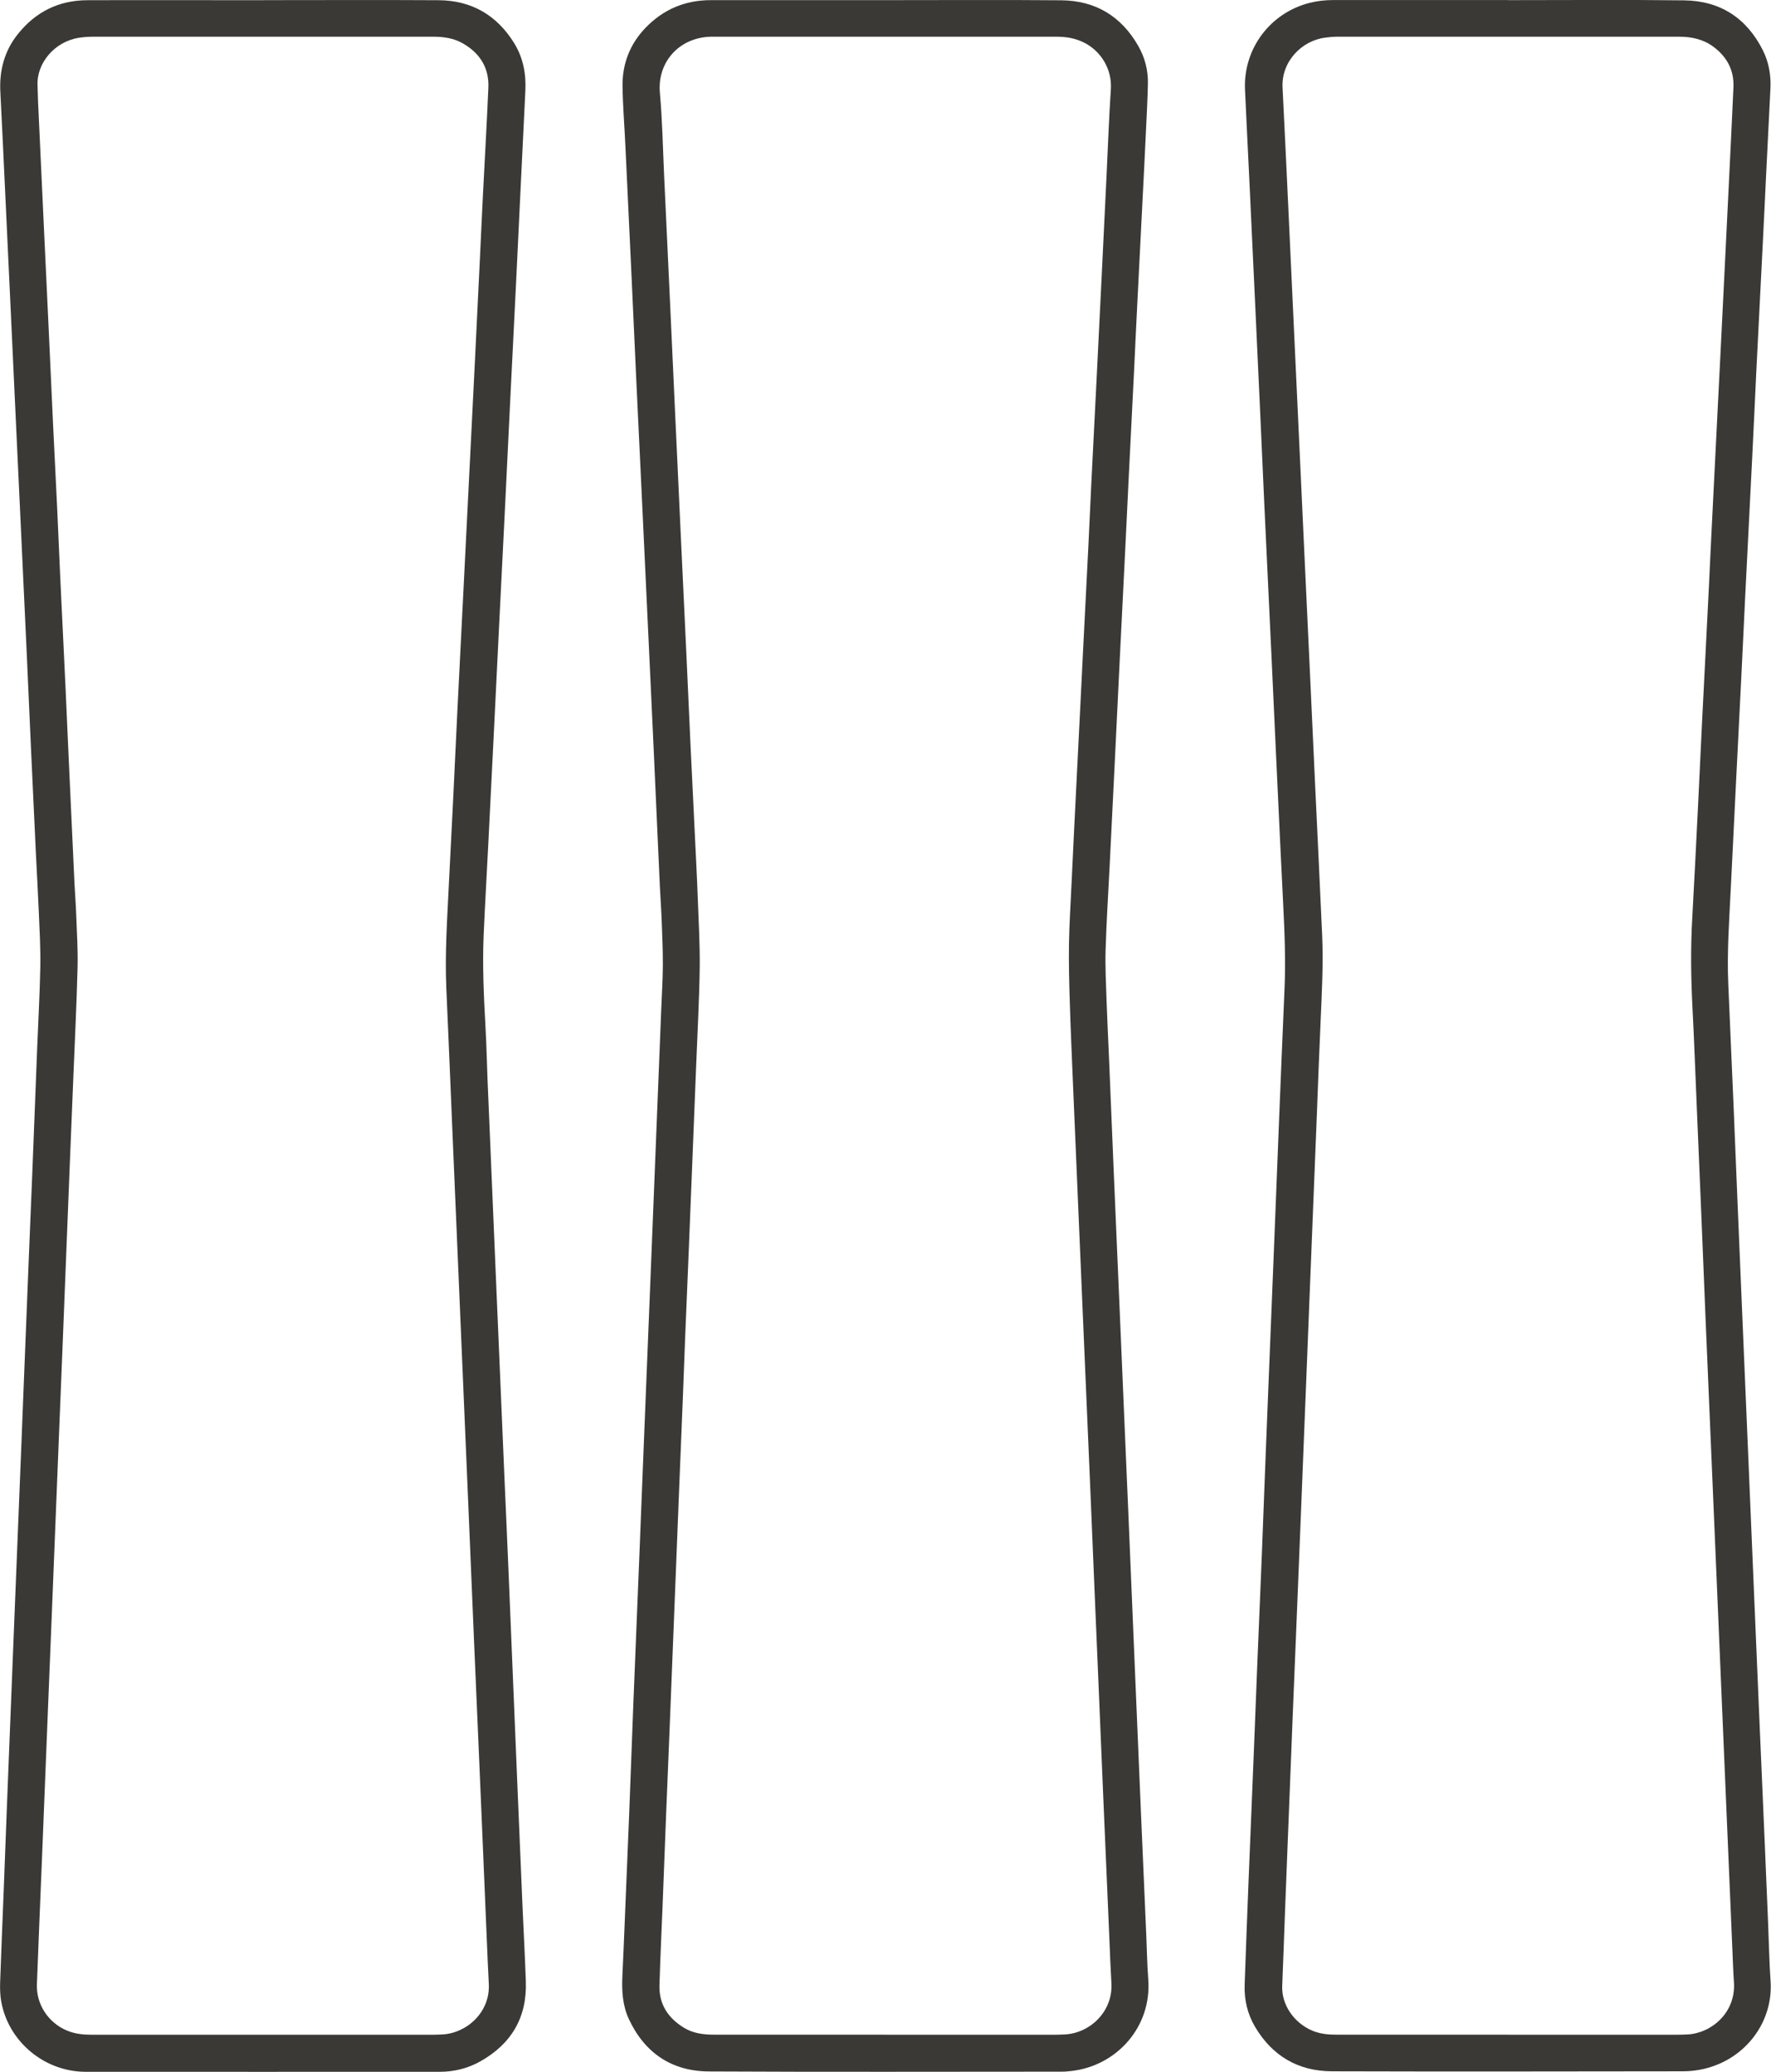 <svg xmlns="http://www.w3.org/2000/svg" id="Capa_1" viewBox="0 0 250.4 292.83"><defs><style>.cls-1{fill:#3b3936;}</style></defs><path class="cls-1" d="M213.24.02c8.3,0,16.59-.07,24.89.03,5.08.06,8.82,2.5,11.11,7.04.85,1.69,1.17,3.52,1.08,5.41-.2,4.14-.41,8.28-.62,12.42-.14,2.88-.27,5.77-.42,8.65-.32,6.34-.64,12.68-.96,19.01-.2,4.11-.38,8.23-.59,12.34-.31,6.28-.63,12.56-.95,18.84-.2,4-.38,8-.58,11.99-.22,4.51-.45,9.02-.68,13.53-.27,5.4-.54,10.79-.8,16.19-.22,4.54-.56,9.08-.36,13.63.26,5.91.52,11.82.77,17.74.2,4.63.37,9.26.57,13.88.23,5.54.47,11.08.7,16.62.28,6.6.56,13.2.84,19.79.24,5.54.47,11.08.7,16.62.28,6.6.56,13.2.84,19.79.24,5.68.49,11.37.74,17.05.16,3.66.31,7.31.46,10.97.12,2.83.17,5.66.36,8.48.39,5.68-3.46,10.97-9.38,12.38-.96.23-1.98.35-2.97.35-16.57.02-33.13.05-49.7,0-4.74-.02-8.4-2.17-10.83-6.27-1.09-1.84-1.56-3.86-1.48-6,.18-5.03.37-10.06.57-15.08.24-5.94.49-11.88.73-17.82.16-3.97.31-7.94.47-11.91.21-5.23.44-10.45.65-15.68.19-4.86.37-9.71.56-14.57.11-2.74.22-5.48.33-8.23.29-7.2.58-14.4.87-21.59.23-5.63.44-11.26.67-16.88.26-6.34.51-12.68.79-19.02.18-4.03,0-8.06-.2-12.09-.15-3-.3-6-.44-8.99-.21-4.34-.4-8.68-.61-13.02-.2-4.4-.4-8.8-.61-13.19-.33-7.05-.67-14.11-1-21.16-.2-4.23-.38-8.45-.57-12.68-.23-4.97-.46-9.94-.69-14.91-.29-6.11-.57-12.22-.86-18.33-.2-4.23-.42-8.45-.61-12.68-.26-5.79,3.59-10.9,9.21-12.28,1.06-.26,2.13-.38,3.23-.38,8.24,0,16.48,0,24.72,0ZM213.19,287.6c7.98,0,15.97,0,23.95,0,.49,0,.97-.02,1.46-.04,3.36-.17,6.85-3.07,6.56-7.37-.1-1.45-.15-2.91-.21-4.37-.24-5.48-.47-10.97-.7-16.45-.29-6.74-.57-13.48-.86-20.22-.23-5.43-.46-10.85-.69-16.28-.28-6.66-.57-13.31-.85-19.97-.23-5.48-.47-10.97-.7-16.45-.2-4.83-.39-9.66-.59-14.48-.23-5.46-.46-10.91-.69-16.37-.19-4.37-.34-8.74-.57-13.11-.22-4.26-.28-8.51-.03-12.77.3-5.31.55-10.62.82-15.93.2-4.03.38-8.05.58-12.08.31-6.25.63-12.51.95-18.76.14-2.86.26-5.71.41-8.57.27-5.51.55-11.02.83-16.53.26-5.2.53-10.39.78-15.59.24-4.74.47-9.48.7-14.22.25-5.23.52-10.45.75-15.68.11-2.42-.91-4.32-2.83-5.75-1.44-1.07-3.1-1.42-4.85-1.42-16.14,0-32.27,0-48.41,0-.54,0-1.08.06-1.62.13-3.32.41-6.23,3.38-6.04,7.06.29,5.62.54,11.25.81,16.88.24,5.03.46,10.05.7,15.08.28,6.08.57,12.17.85,18.25.23,4.97.46,9.94.69,14.91.28,6.05.57,12.11.85,18.16.23,5,.46,10,.69,14.99.34,7.2.69,14.39,1.01,21.59.18,4.03-.05,8.06-.22,12.09-.2,4.48-.37,8.97-.54,13.45-.22,5.57-.44,11.14-.67,16.71-.12,2.91-.23,5.83-.35,8.74-.11,2.86-.23,5.71-.34,8.57-.31,7.77-.62,15.54-.93,23.31-.22,5.51-.44,11.03-.67,16.54-.15,3.74-.31,7.48-.46,11.23-.12,2.88-.23,5.77-.34,8.65-.25,6.37-.51,12.74-.75,19.11-.13,3.34-.23,6.69-.38,10.03-.12,2.6,1.58,5.23,4.27,6.36,1.11.46,2.26.57,3.44.56,8.07,0,16.14,0,24.21,0Z"></path><path class="cls-1" d="M37.21.02c8.27,0,16.54-.04,24.81.01,4.65.03,8.23,2.11,10.68,6.07,1.27,2.06,1.7,4.34,1.58,6.74-.21,4.17-.41,8.34-.61,12.51-.24,5-.48,9.99-.72,14.99-.27,5.48-.55,10.96-.82,16.45-.24,4.94-.48,9.88-.72,14.82-.28,5.6-.56,11.19-.84,16.79-.24,4.83-.47,9.65-.71,14.48-.28,5.6-.55,11.19-.84,16.79-.21,4.2-.46,8.39-.64,12.59-.18,4.35.03,8.69.27,13.03.14,2.48.19,4.97.29,7.46.16,3.94.33,7.88.5,11.82.22,5.2.44,10.4.66,15.6.25,5.77.49,11.54.74,17.31.15,3.46.29,6.91.44,10.37.21,4.83.43,9.65.63,14.48.21,4.91.41,9.83.61,14.74.22,5.37.44,10.74.67,16.11.23,5.51.47,11.02.7,16.54.15,3.46.34,6.91.46,10.37.17,5.06-2.04,8.8-6.43,11.27-1.77,1-3.72,1.48-5.75,1.48-16.68,0-33.36.01-50.04,0-5.83,0-10.92-4.24-11.95-9.9-.16-.89-.19-1.82-.16-2.73.15-4.37.34-8.74.51-13.11.15-3.94.3-7.88.45-11.83.28-7.14.57-14.28.85-21.42.11-2.74.22-5.48.33-8.23.29-7.2.58-14.4.87-21.59.11-2.71.22-5.43.32-8.14.24-6,.48-12,.72-17.99.16-4.06.34-8.11.5-12.17.23-5.88.46-11.77.69-17.65.15-3.83.37-7.65.44-11.48.04-2.54-.1-5.09-.21-7.63-.12-2.88-.29-5.77-.43-8.65-.23-4.85-.46-9.71-.68-14.56-.19-4.26-.38-8.51-.57-12.77-.23-4.94-.46-9.88-.69-14.82-.29-6.11-.57-12.22-.86-18.33-.23-4.94-.46-9.88-.69-14.82-.29-6.11-.57-12.22-.86-18.33-.22-4.57-.42-9.14-.66-13.71-.16-3.04.58-5.8,2.49-8.18C5.05,1.66,8.32.05,12.32.03c8.3-.03,16.59,0,24.89,0ZM37.13,287.6c8.01,0,16.02,0,24.03,0,.46,0,.91-.02,1.37-.04,3.42-.16,6.81-3.11,6.58-7.17-.06-1.11-.11-2.23-.16-3.34-.23-5.46-.46-10.91-.69-16.37-.17-3.91-.33-7.83-.5-11.74-.23-5.46-.47-10.91-.71-16.37-.29-6.74-.57-13.48-.85-20.22-.23-5.4-.46-10.8-.69-16.19-.29-6.74-.57-13.48-.86-20.22-.23-5.4-.46-10.8-.69-16.19-.28-6.66-.55-13.31-.85-19.97-.23-5.1.14-10.18.38-15.26.19-3.97.4-7.94.6-11.91.2-4.06.38-8.11.58-12.17.32-6.48.65-12.96.98-19.44.27-5.45.55-10.91.82-16.36.23-4.54.45-9.08.68-13.62.24-4.85.47-9.71.71-14.56.14-2.88.26-5.77.41-8.65.26-5.14.56-10.28.78-15.42.12-2.8-1.2-4.88-3.61-6.26-1.31-.75-2.74-.94-4.22-.94-16.02,0-32.05,0-48.07,0-.68,0-1.38.05-2.05.16-3.39.55-5.95,3.59-5.79,6.75.04.74.03,1.49.07,2.23.28,6.03.56,12.05.84,18.08.22,4.74.45,9.48.67,14.22.21,4.43.4,8.85.61,13.28.19,3.94.39,7.88.58,11.82.15,3.23.28,6.45.43,9.68.25,5.28.51,10.57.76,15.85.15,3.28.29,6.57.44,9.85.27,5.91.54,11.82.82,17.74.07,1.51.2,3.02.25,4.54.09,2.43.25,4.86.19,7.29-.13,5.11-.38,10.23-.59,15.34-.16,4.08-.33,8.17-.5,12.25-.12,2.94-.24,5.88-.35,8.83-.23,5.8-.46,11.6-.69,17.4-.16,4.11-.33,8.23-.5,12.34-.12,2.91-.23,5.83-.35,8.74-.23,5.83-.46,11.66-.7,17.48-.17,4.11-.33,8.23-.5,12.34-.12,2.91-.23,5.83-.35,8.74-.16,4.08-.33,8.17-.49,12.25-.24,6.03-.51,12.05-.73,18.08-.11,2.85,1.63,5.46,4.27,6.55,1.11.46,2.26.58,3.44.58,8.07,0,16.14,0,24.21,0Z"></path><path class="cls-1" d="M125.23.02c8.27,0,16.54-.05,24.81.02,4.83.04,8.48,2.24,10.89,6.44.94,1.64,1.41,3.44,1.37,5.34-.05,2.2-.16,4.4-.27,6.6-.15,3.23-.31,6.45-.48,9.68-.25,5.08-.51,10.16-.77,15.25-.15,2.91-.28,5.83-.42,8.74-.26,5.25-.53,10.51-.79,15.76-.14,2.77-.26,5.54-.4,8.31-.28,5.68-.57,11.36-.85,17.05-.25,5.08-.49,10.17-.74,15.25-.23,4.65-.46,9.31-.69,13.96-.2,3.94-.45,7.88-.57,11.82-.07,2.43.06,4.86.14,7.29.09,2.66.23,5.31.34,7.97.22,5.37.44,10.74.67,16.11.28,6.68.57,13.37.86,20.05.24,5.63.48,11.25.72,16.88.16,3.66.32,7.31.47,10.97.24,5.71.48,11.43.72,17.14.23,5.54.47,11.08.7,16.62.16,3.77.32,7.54.48,11.31.21,4.97.43,9.94.65,14.91.09,2.08.12,4.17.28,6.25.52,6.8-4.5,12.21-10.73,12.97-.48.06-.97.11-1.45.11-16.65,0-33.3.06-49.96-.03-5.24-.03-9.07-2.62-11.3-7.41-.9-1.94-1.01-4.02-.91-6.13.12-2.46.22-4.91.32-7.37.22-5.26.44-10.51.65-15.77.2-5.11.38-10.23.58-15.34.28-6.97.57-13.94.85-20.91.24-5.86.47-11.71.7-17.57.28-7.03.56-14.05.85-21.08.23-5.83.47-11.65.7-17.48.28-7,.56-14,.84-21,.08-2.08.22-4.17.23-6.25.01-2.08-.08-4.17-.16-6.26-.06-1.63-.18-3.25-.26-4.88-.31-6.71-.6-13.42-.91-20.14-.23-5-.46-9.99-.7-14.99-.28-6.03-.56-12.05-.85-18.08-.29-6.17-.59-12.34-.88-18.5-.23-4.88-.44-9.77-.67-14.65-.29-6.14-.58-12.28-.87-18.42-.13-2.8-.36-5.59-.4-8.39-.04-3.16,1.05-5.95,3.25-8.24C93.8,1.31,96.88.02,100.51.02c8.24,0,16.48,0,24.72,0ZM125.14,287.6c8.01,0,16.02,0,24.03,0,.46,0,.92-.02,1.37-.04,3.58-.17,6.84-3.26,6.6-7.25-.13-2.2-.21-4.4-.3-6.6-.28-6.48-.56-12.97-.84-19.45-.24-5.71-.48-11.43-.72-17.14-.16-3.68-.32-7.37-.47-11.05-.25-5.88-.49-11.77-.74-17.65-.27-6.28-.54-12.57-.81-18.85-.23-5.46-.47-10.91-.7-16.37-.29-6.8-.58-13.6-.87-20.4-.15-3.68-.32-7.37-.43-11.06-.09-2.77-.16-5.55-.12-8.32.05-2.89.24-5.77.37-8.65.12-2.51.24-5.03.36-7.54.27-5.51.55-11.02.83-16.53.13-2.63.25-5.25.39-7.88.26-5.25.53-10.51.8-15.76.14-2.91.27-5.83.41-8.74.26-5.14.52-10.28.78-15.42.22-4.45.44-8.91.66-13.36.24-4.88.47-9.77.71-14.65.2-4.08.34-8.17.61-12.25.2-2.93-1.47-5.48-3.83-6.64-1.21-.6-2.49-.81-3.82-.81-16.17,0-32.33,0-48.5,0-.14,0-.29,0-.43,0-4.53.12-7.57,3.67-7.18,7.93.35,3.9.42,7.82.6,11.73.28,6,.56,11.99.84,17.99.26,5.6.51,11.2.77,16.79.28,6.03.56,12.05.84,18.08.23,4.8.46,9.59.68,14.39.2,4.4.4,8.8.6,13.2.19,4,.39,7.99.58,11.99.16,3.34.34,6.68.46,10.02.12,3.17.3,6.34.26,9.51-.06,4.43-.31,8.86-.48,13.28-.11,2.91-.23,5.83-.35,8.74-.23,5.83-.46,11.66-.7,17.48-.17,4.26-.36,8.51-.53,12.77-.11,2.8-.21,5.6-.32,8.4-.17,4.34-.35,8.68-.53,13.03-.22,5.54-.44,11.08-.66,16.63-.23,5.86-.46,11.71-.7,17.57-.16,4.09-.33,8.17-.5,12.25-.16,4.06-.31,8.11-.47,12.17-.15,3.83-.34,7.65-.45,11.48-.08,2.68,1.23,4.63,3.47,6,1.29.78,2.72.97,4.21.97,8.07,0,16.14,0,24.21,0Z"></path></svg>